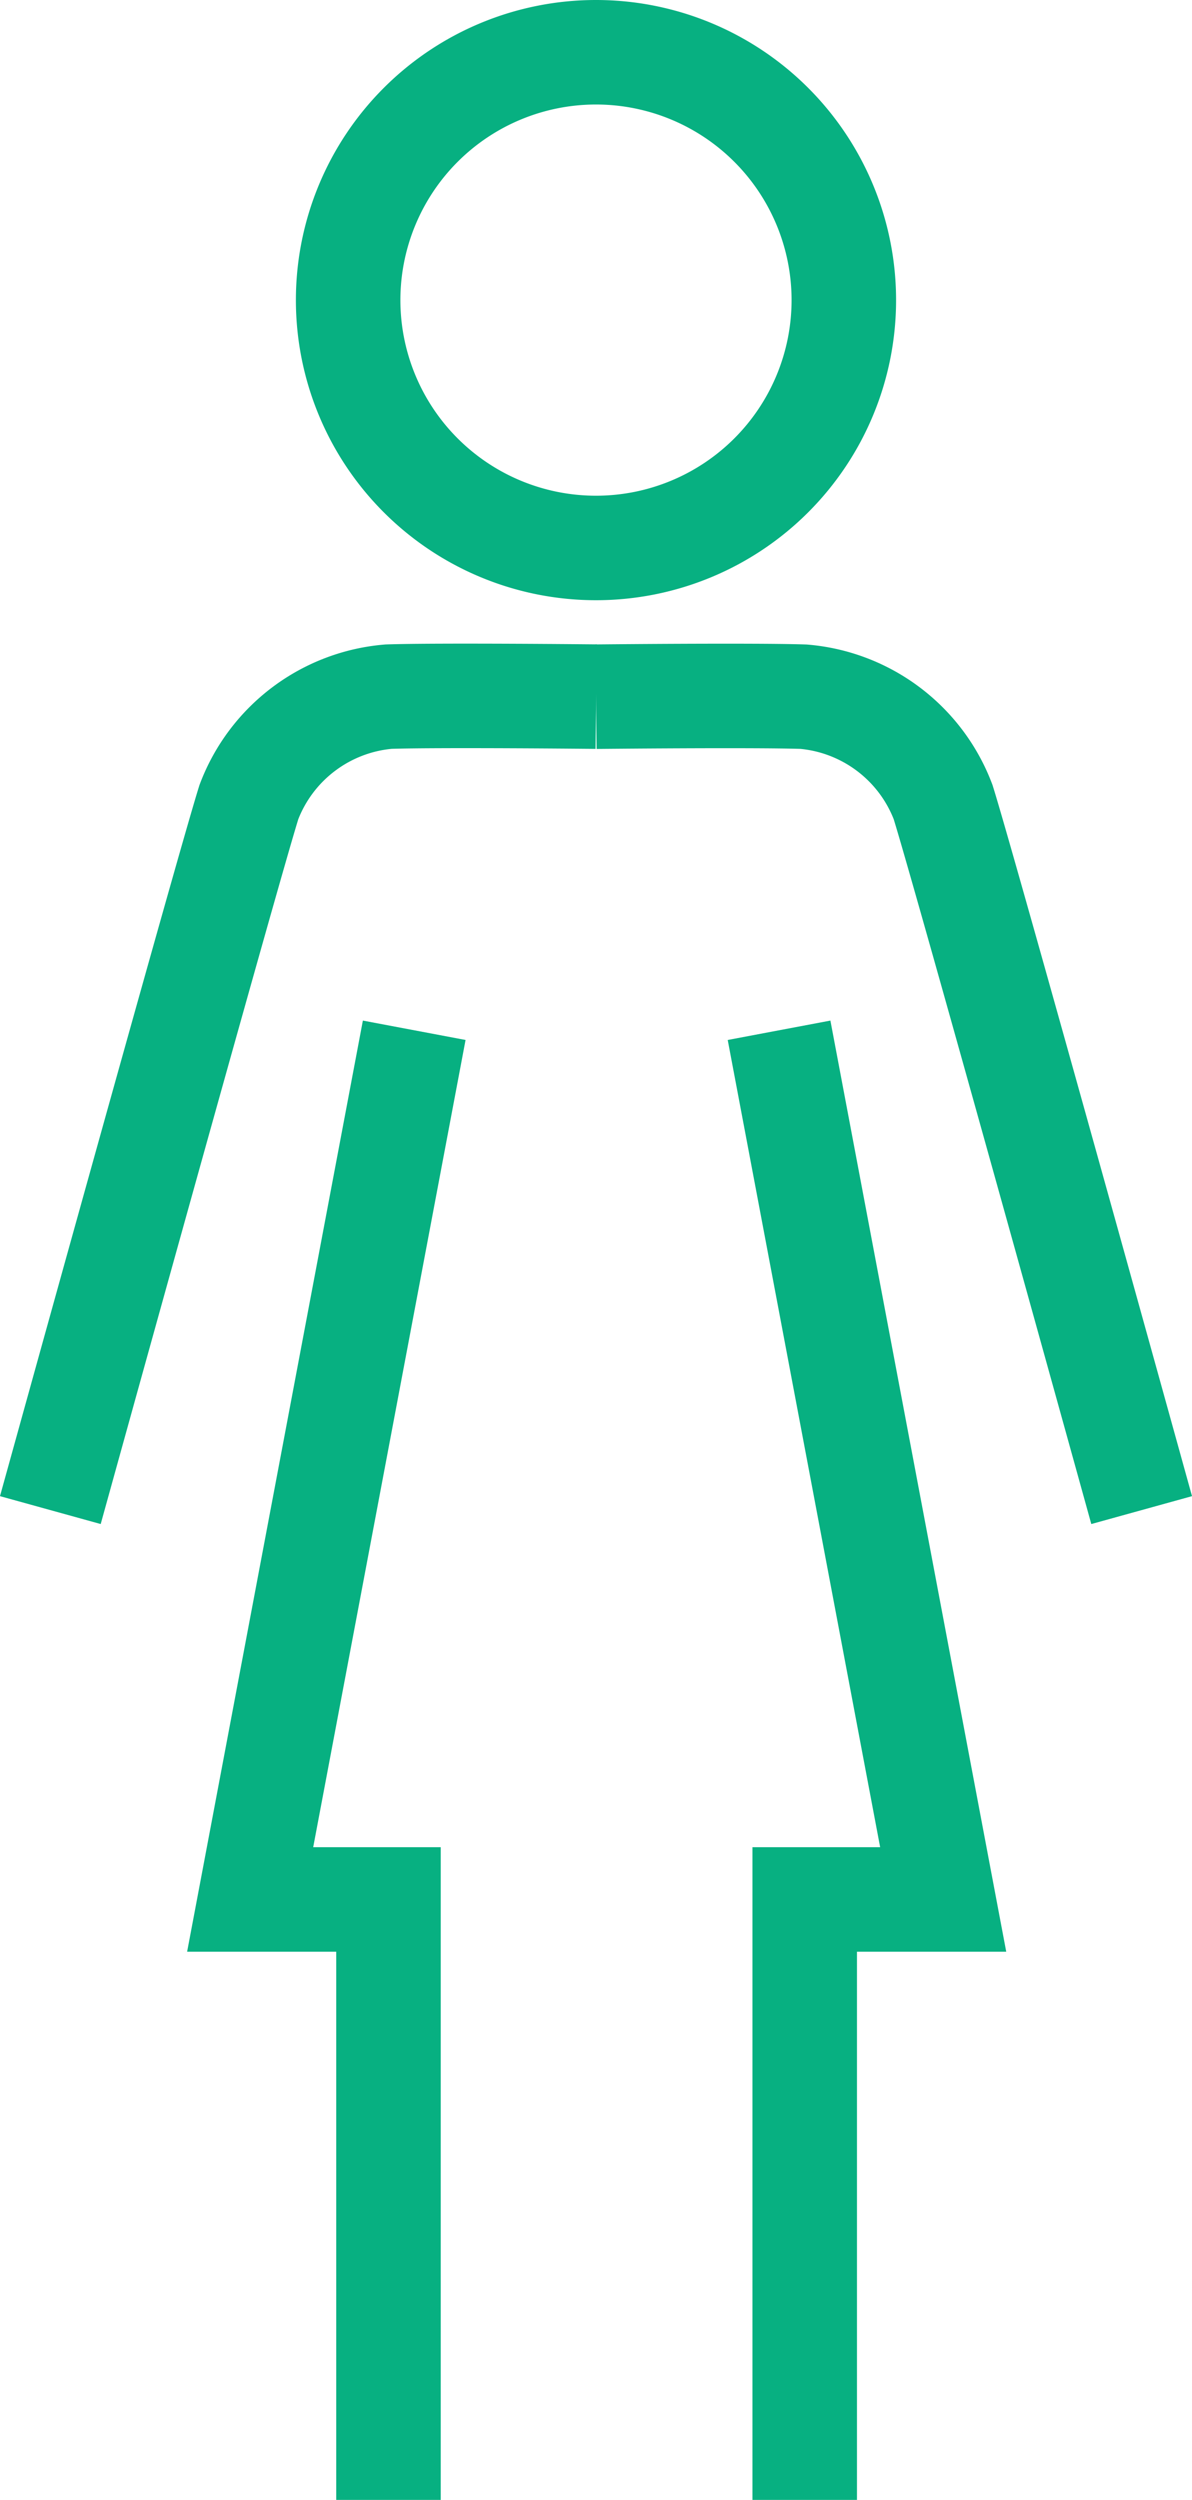 <svg xmlns="http://www.w3.org/2000/svg" width="45.623" height="95.677" viewBox="0 0 45.623 95.677">
  <g id="Group_2352" data-name="Group 2352" transform="translate(1.927 2)">
    <g id="Group_2353" data-name="Group 2353" transform="translate(0 0)">
      <path id="Path_16495" data-name="Path 16495" d="M66.793,9.912A9.486,9.486,0,1,1,57.307.426,9.486,9.486,0,0,1,66.793,9.912Z" transform="translate(-36.423 -0.426)" fill="none" stroke="#07b081" stroke-miterlimit="10" stroke-width="4"/>
      <path id="Path_16496" data-name="Path 16496" d="M38.77,51.149s6.775-24.469,7.6-27.1a6.284,6.284,0,0,1,5.346-4.033c2.015-.065,7.944,0,7.944,0" transform="translate(-38.77 4.646)" fill="none" stroke="#07b081" stroke-miterlimit="10" stroke-width="4"/>
      <path id="Path_16497" data-name="Path 16497" d="M76.239,51.149s-6.775-24.469-7.6-27.1A6.284,6.284,0,0,0,63.3,20.018c-2.015-.065-7.944,0-7.944,0" transform="translate(-34.47 4.646)" fill="none" stroke="#07b081" stroke-miterlimit="10" stroke-width="4"/>
      <path id="Path_16498" data-name="Path 16498" d="M51.122,30.15,44.843,63.415h5.294V86.4" transform="translate(-37.195 7.281)" fill="none" stroke="#07b081" stroke-miterlimit="10" stroke-width="4"/>
      <path id="Path_16499" data-name="Path 16499" d="M60.918,30.15,67.2,63.415H61.9V86.4" transform="translate(-33.027 7.281)" fill="none" stroke="#07b081" stroke-miterlimit="10" stroke-width="4"/>
    </g>
  </g>
</svg>
